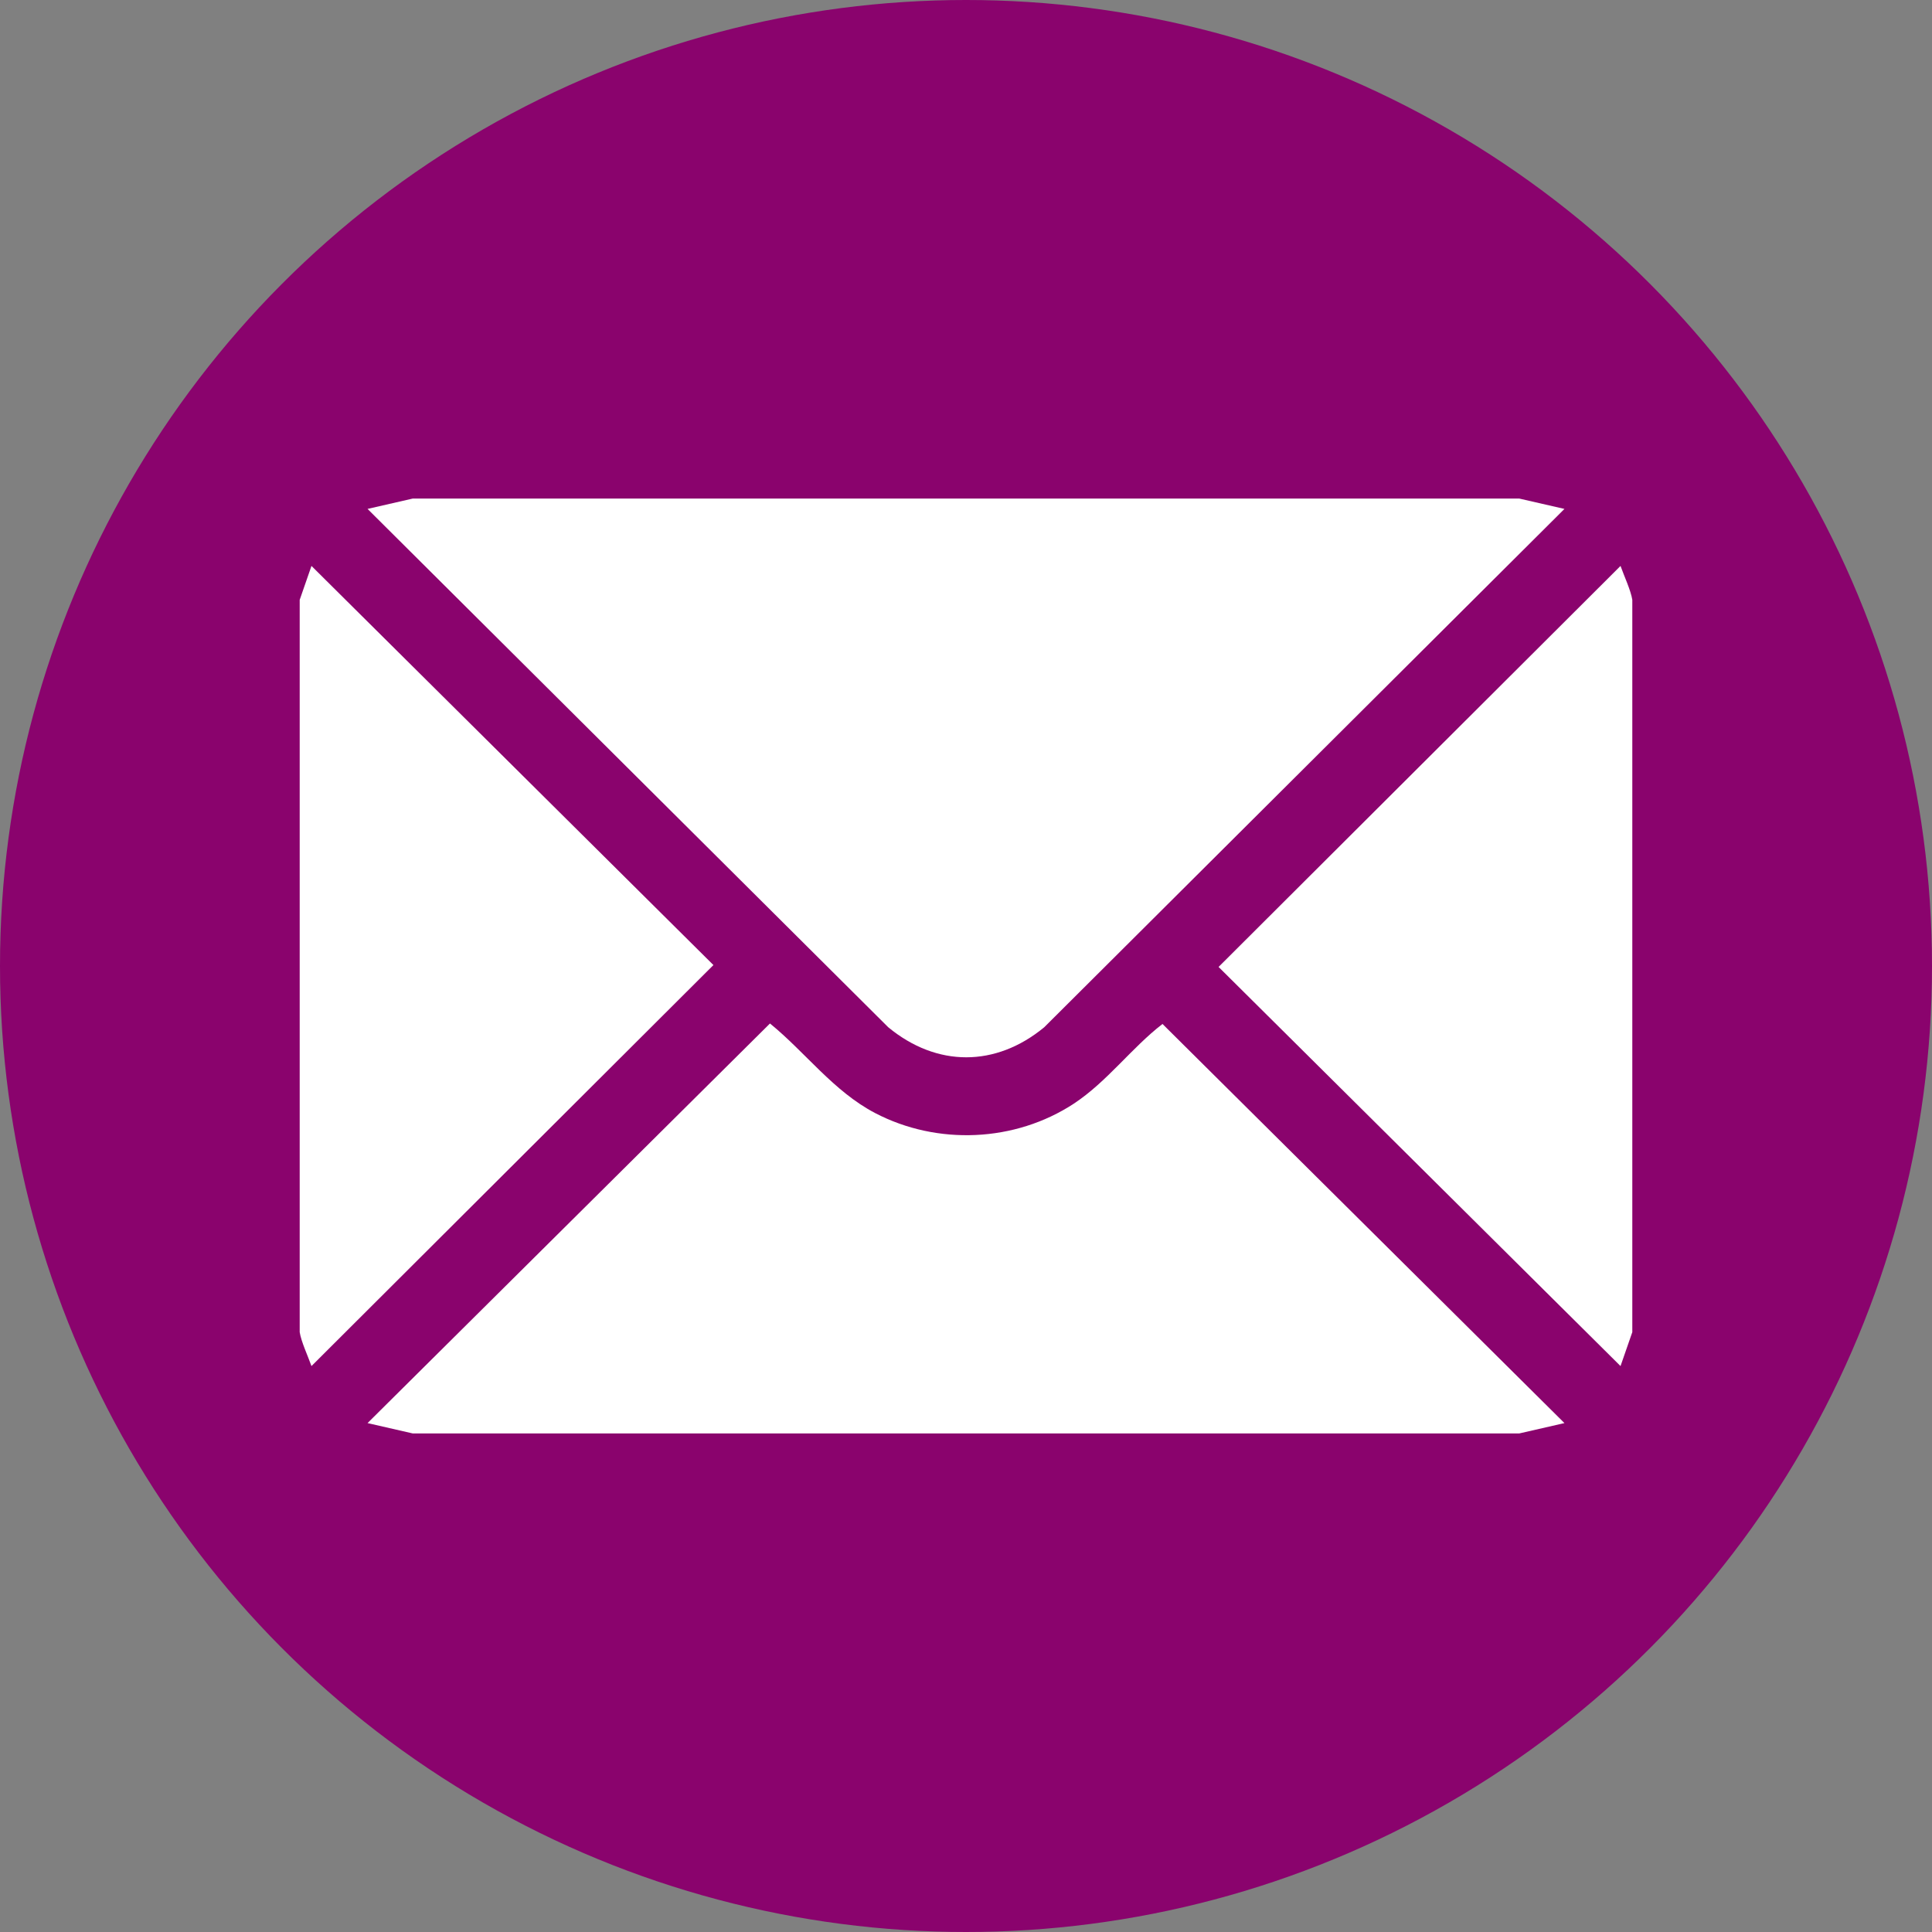 <?xml version="1.0" encoding="UTF-8"?>
<svg id="_圖層_1" xmlns="http://www.w3.org/2000/svg" version="1.1" viewBox="0 0 41 41">
  <rect x="0" y="0" width="41" height="41" fill="#808080" stroke="none"/>
  <!-- Generator: Adobe Illustrator 29.4.0, SVG Export Plug-In . SVG Version: 2.1.0 Build 152)  -->
  <defs>
    <style>
      .st0 {
        fill: #fff;
      }

      .st1 {
        fill: #8a036d;
      }
    </style>
  </defs>
  <circle id="_椭圆_5" class="st1" cx="20.5" cy="20.5" r="20.5"/>
  <g>
    <path class="st0" d="M6.36,12.73l.25-.72,8.53,8.47-8.53,8.51c-.07-.2-.22-.52-.25-.72v-15.54Z"/>
    <path class="st0" d="M34.64,12.73v15.54l-.25.72-8.53-8.47,8.53-8.51c.07.2.22.52.25.72Z"/>
    <path class="st0" d="M33.2,10.8l-11.04,11c-1.03.85-2.28.85-3.31,0L7.8,10.8l.96-.22h23.48l.96.22Z"/>
    <path class="st0" d="M33.2,30.2l-.96.22H8.76l-.96-.22,8.54-8.48c.75.61,1.35,1.44,2.23,1.9,1.32.69,2.97.62,4.22-.2.71-.47,1.22-1.18,1.88-1.69l8.54,8.48Z"/>
  </g>
</svg>